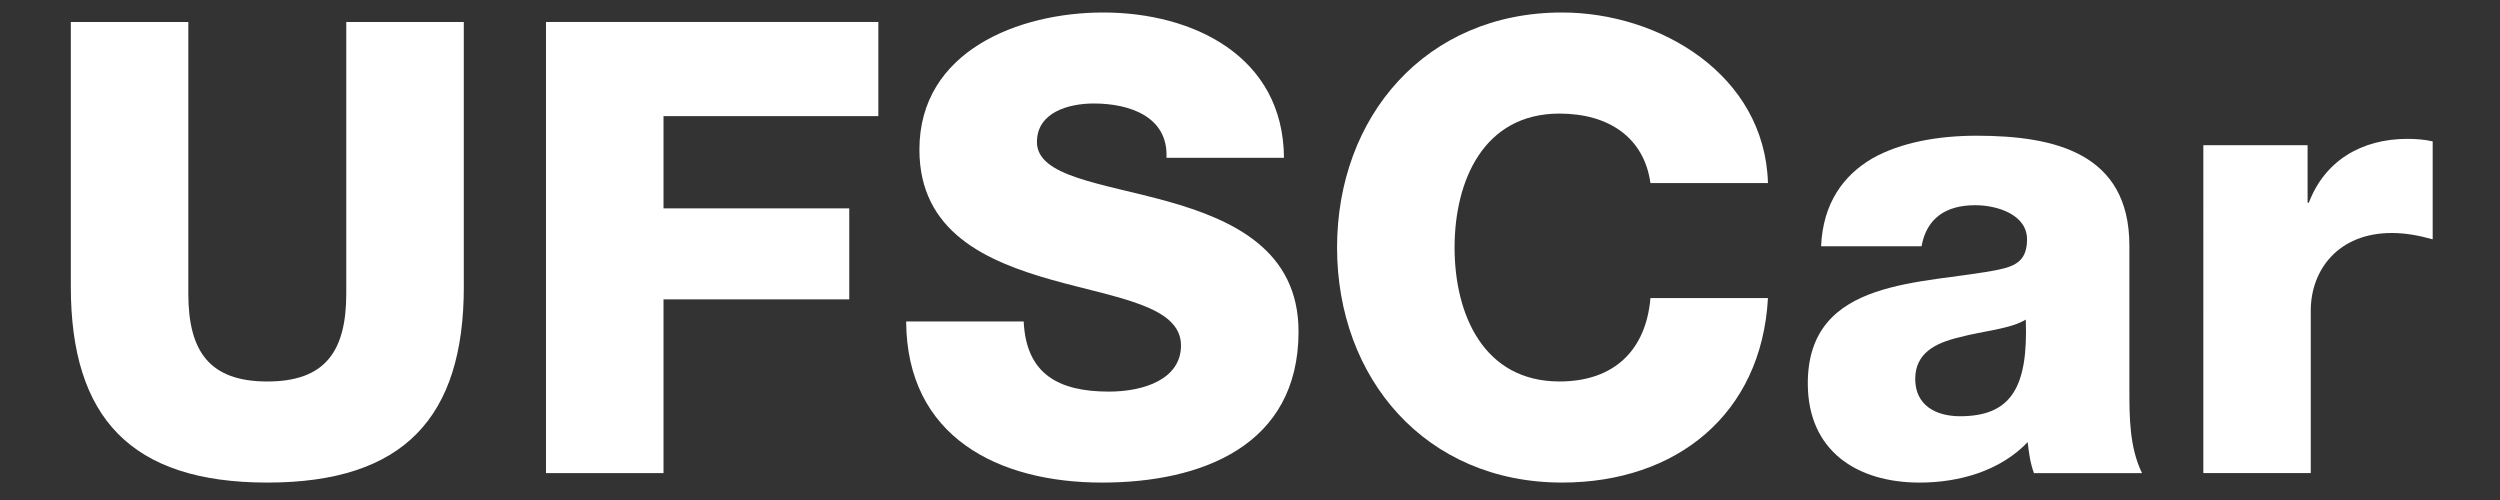 <?xml version="1.0" encoding="utf-8"?>
<!-- Generator: Adobe Illustrator 16.0.0, SVG Export Plug-In . SVG Version: 6.00 Build 0)  -->
<!DOCTYPE svg PUBLIC "-//W3C//DTD SVG 1.1//EN" "http://www.w3.org/Graphics/SVG/1.1/DTD/svg11.dtd">
<svg version="1.1" id="Layer_1" xmlns="http://www.w3.org/2000/svg" xmlns:xlink="http://www.w3.org/1999/xlink" x="0px" y="0px"
	 width="200px" height="40px" viewBox="0 0 200 40" enable-background="new 0 0 200 40" xml:space="preserve">
<rect x="0" y="0" width="200" height="40" fill="#333333" stroke="none"/>
<path fill="#FFFFFF" d="M37.106,22.938c0,10.463-4.803,15.668-15.719,15.668c-10.92,0-15.721-5.205-15.721-15.668V1.758h9.4v21.734
	c0,4.65,1.719,7.027,6.32,7.027c4.598,0,6.316-2.377,6.316-7.027V1.758h9.402V22.938z"/>
<polygon fill="#FFFFFF" points="43.679,1.758 70.267,1.758 70.267,9.29 53.081,9.29 53.081,16.669 67.94,16.669 67.94,23.949 
	53.081,23.949 53.081,37.848 43.679,37.848 "/>
<path fill="#FFFFFF" d="M81.894,25.717c0.201,4.246,2.83,5.611,6.824,5.611c2.83,0,5.762-1.012,5.762-3.689
	c0-3.186-5.156-3.791-10.361-5.258c-5.156-1.466-10.566-3.792-10.566-10.413C73.552,4.084,81.489,1,88.261,1
	c7.178,0,14.406,3.488,14.457,11.626h-9.4c0.15-3.287-2.932-4.347-5.814-4.347c-2.02,0-4.549,0.708-4.549,3.083
	c0,2.78,5.207,3.286,10.465,4.751c5.205,1.466,10.463,3.892,10.463,10.413c0,9.148-7.785,12.08-15.721,12.08
	c-8.289,0-15.619-3.639-15.67-12.889H81.894z"/>
<path fill="#FFFFFF" d="M132.036,14.647c-0.506-3.64-3.336-5.56-7.277-5.56c-6.068,0-8.393,5.358-8.393,10.716
	c0,5.357,2.324,10.714,8.393,10.714c4.396,0,6.924-2.525,7.277-6.672h9.4c-0.504,9.301-7.328,14.76-16.477,14.76
	c-10.918,0-17.994-8.34-17.994-18.802C106.966,9.339,114.042,1,124.96,1c7.783,0,16.225,4.953,16.477,13.647H132.036z"/>
<path fill="#FFFFFF" d="M145.687,19.702c0.15-3.437,1.768-5.661,4.092-7.025c2.326-1.314,5.359-1.819,8.342-1.819
	c6.217,0,12.23,1.364,12.23,8.795v11.473c0,2.225,0,4.65,1.012,6.723h-8.645c-0.303-0.809-0.402-1.617-0.504-2.477
	c-2.223,2.324-5.51,3.234-8.645,3.234c-5.002,0-8.945-2.527-8.945-7.936c0-8.541,9.299-7.885,15.264-9.098
	c1.467-0.303,2.275-0.809,2.275-2.426c0-1.973-2.375-2.73-4.145-2.73c-2.375,0-3.893,1.062-4.295,3.286H145.687z M156.806,33.299
	c4.094,0,5.457-2.324,5.256-7.734c-1.211,0.758-3.438,0.91-5.307,1.416c-1.92,0.455-3.537,1.264-3.537,3.336
	C153.218,32.439,154.886,33.299,156.806,33.299"/>
<path fill="#FFFFFF" d="M176.267,11.614h8.34v4.6h0.102c1.264-3.336,4.193-5.105,7.885-5.105c0.656,0,1.365,0.05,2.021,0.202v7.834
	c-1.111-0.303-2.123-0.505-3.283-0.505c-4.248,0-6.471,2.932-6.471,6.217v12.99h-8.594V11.614z"/>
</svg>
